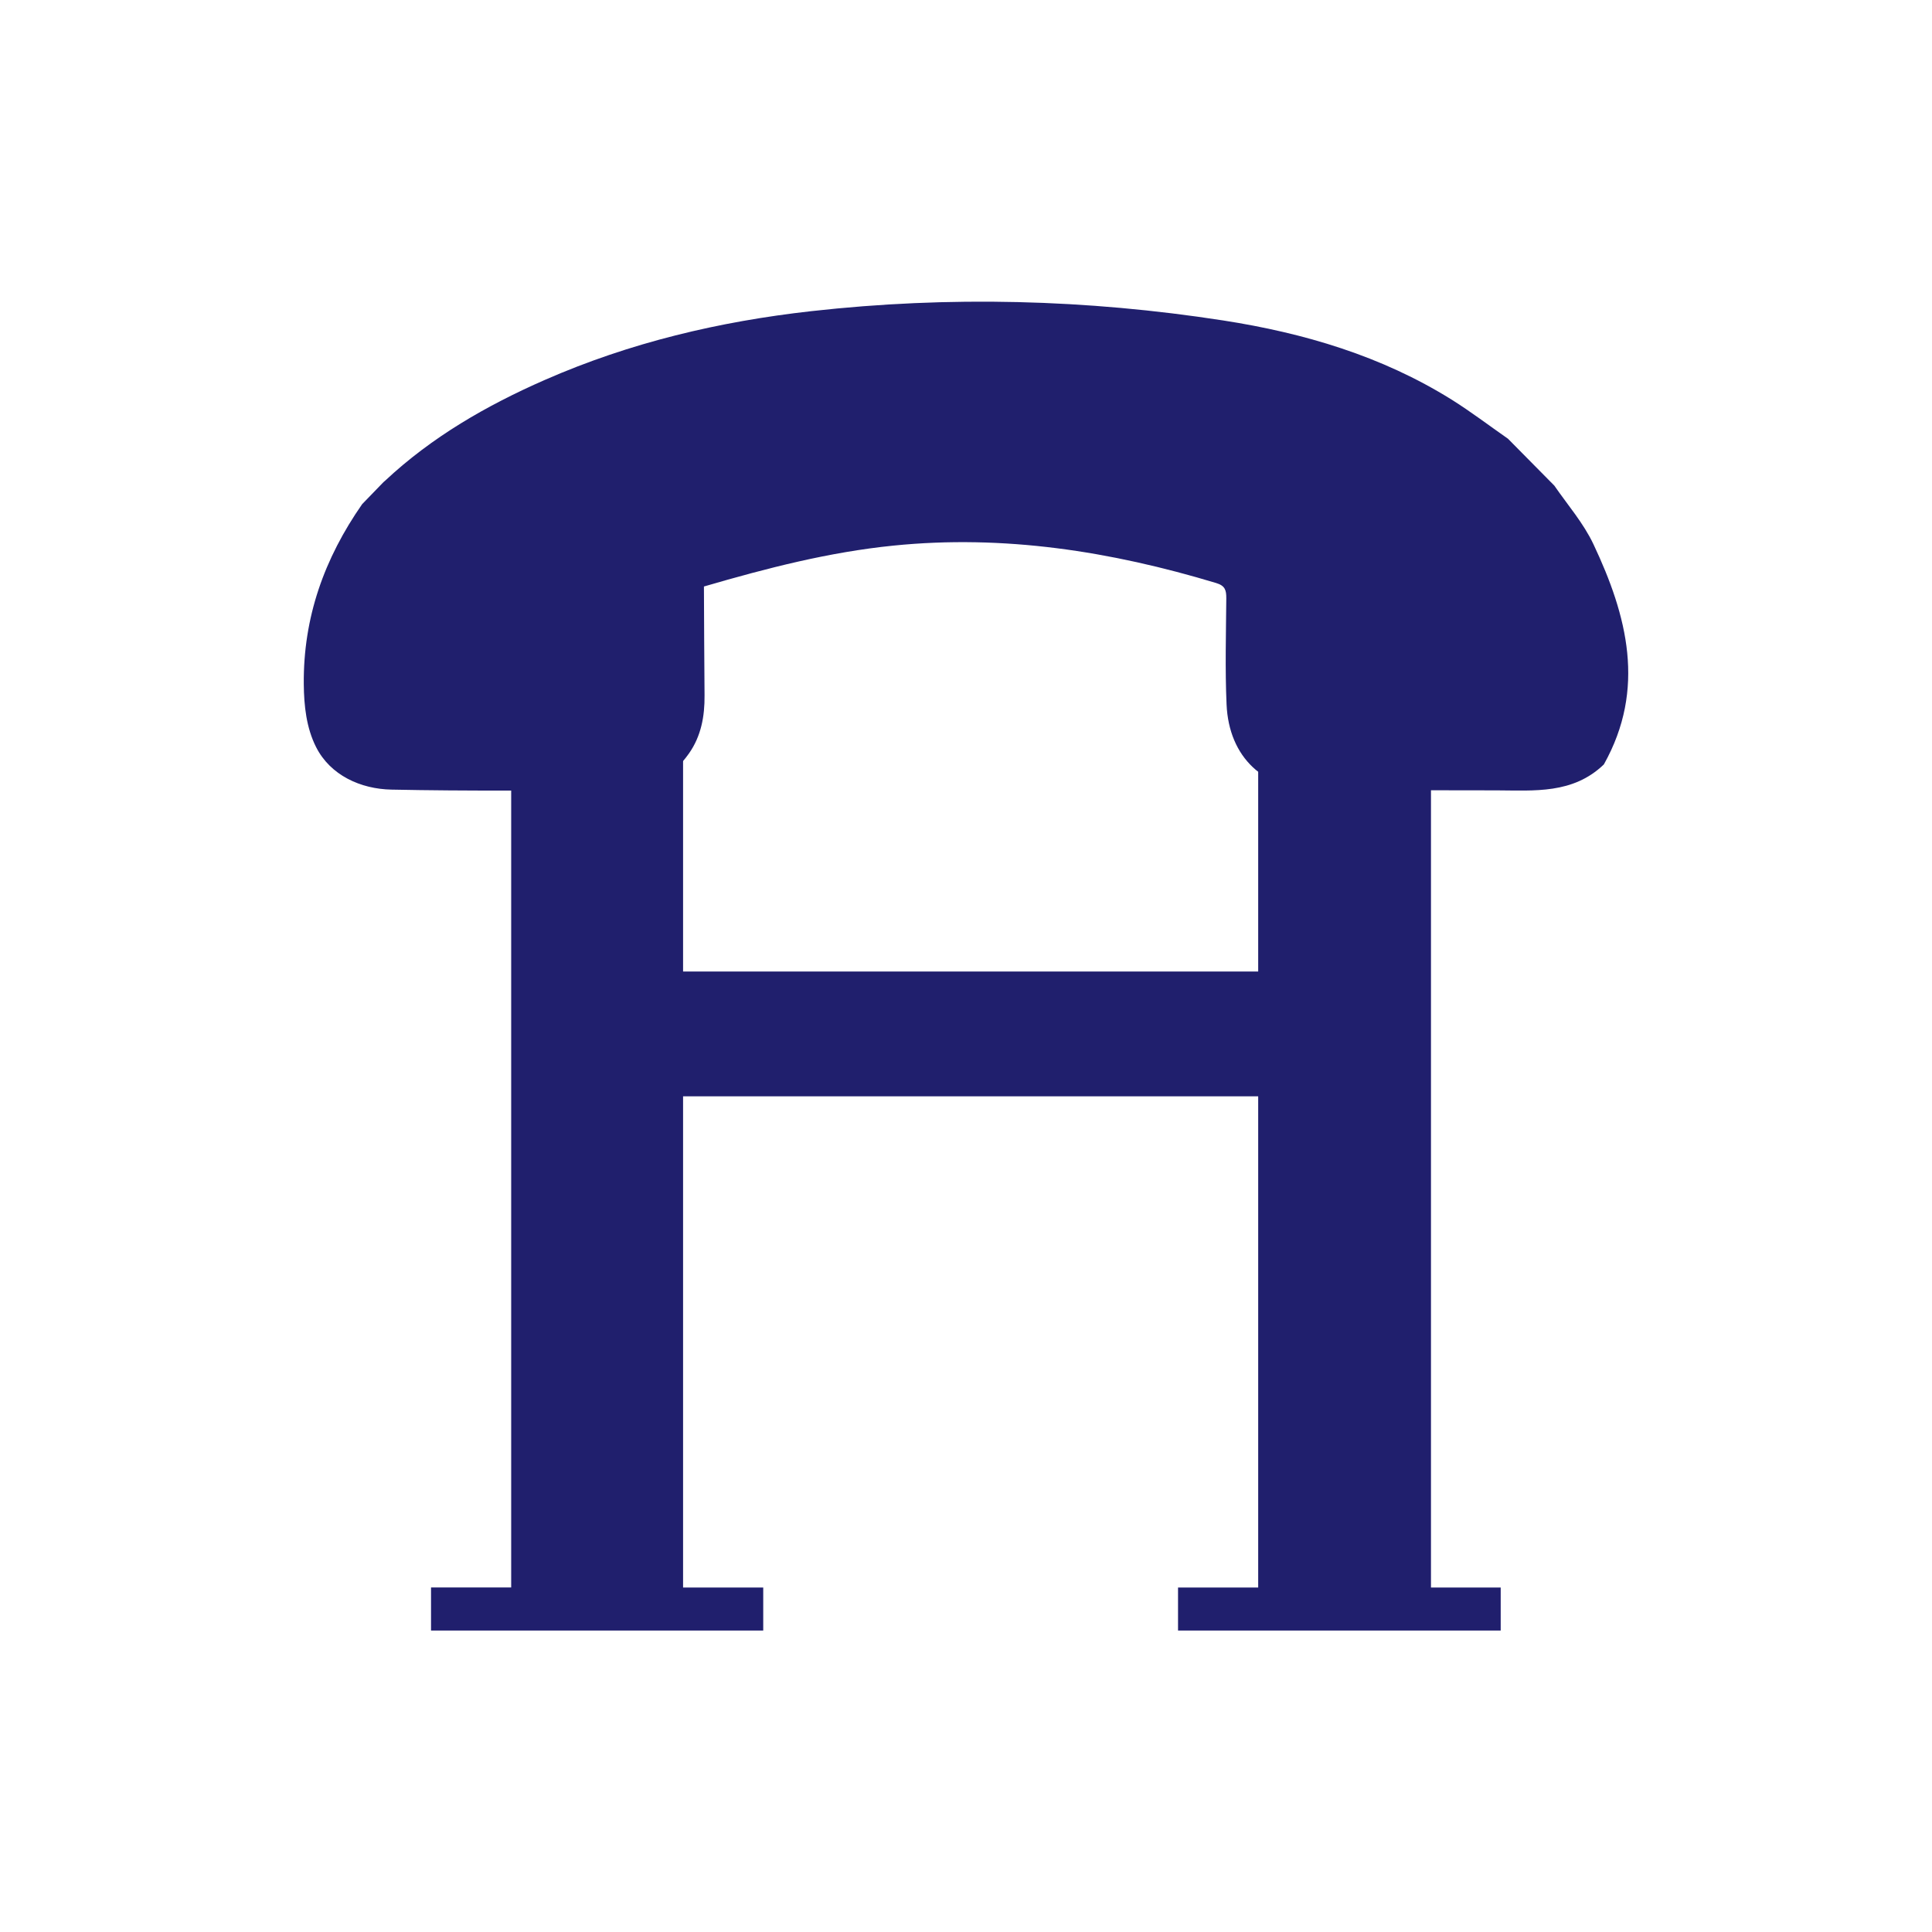 <svg xmlns="http://www.w3.org/2000/svg" id="Layer_1" data-name="Layer 1" viewBox="0 0 283.46 283.46"><defs><style>      .cls-1 {        fill: #201f6d;        stroke-width: 0px;      }    </style></defs><path class="cls-1" d="m63.24,239.22v-6.31h11.76V77.69h-11.76v-6.31h48.74v6.31h-11.76v64.85h84.38v-64.85h-11.76v-6.31h47.34v6.31h-10.23v155.23h10.23v6.31h-47.34v-6.31h11.76v-72.07h-84.38v72.07h11.76v6.31h-48.74Z"></path><path class="cls-1" d="m235.29,112.18c-4.53,4.34-10.18,3.8-15.72,3.78-8.78-.03-17.56-.01-26.34-.03-7.77-.02-12.92-4.77-13.27-12.57-.23-5.19-.08-10.4-.04-15.6,0-1.16-.16-1.82-1.49-2.22-15.46-4.66-31.15-7.13-47.34-5.49-9.42.95-18.52,3.29-27.81,6,.03,5.33.04,10.65.09,15.98.03,3.06-.5,5.98-2.29,8.52-2.49,3.54-5.95,5.38-10.28,5.39-11.12.03-22.25.14-33.37-.09-4.51-.09-8.95-2.09-11.05-6.23-1.43-2.82-1.78-6.07-1.81-9.23-.09-9.81,3.01-18.45,8.57-26.43,1.05-1.08,2.08-2.14,3.12-3.22.08-.06.16-.13.23-.2,6.87-6.43,14.9-11.05,23.45-14.8,12.49-5.48,25.62-8.58,39.11-10.09,20.2-2.26,40.37-1.74,60.44,1.37,11.83,1.84,23.21,5.2,33.47,11.6,2.85,1.78,5.53,3.83,8.29,5.75,2.29,2.31,4.51,4.56,6.8,6.88,1.96,2.84,4.29,5.52,5.74,8.6,4.95,10.48,7.74,21.2,1.54,32.28l-.05.06Z"></path></svg>